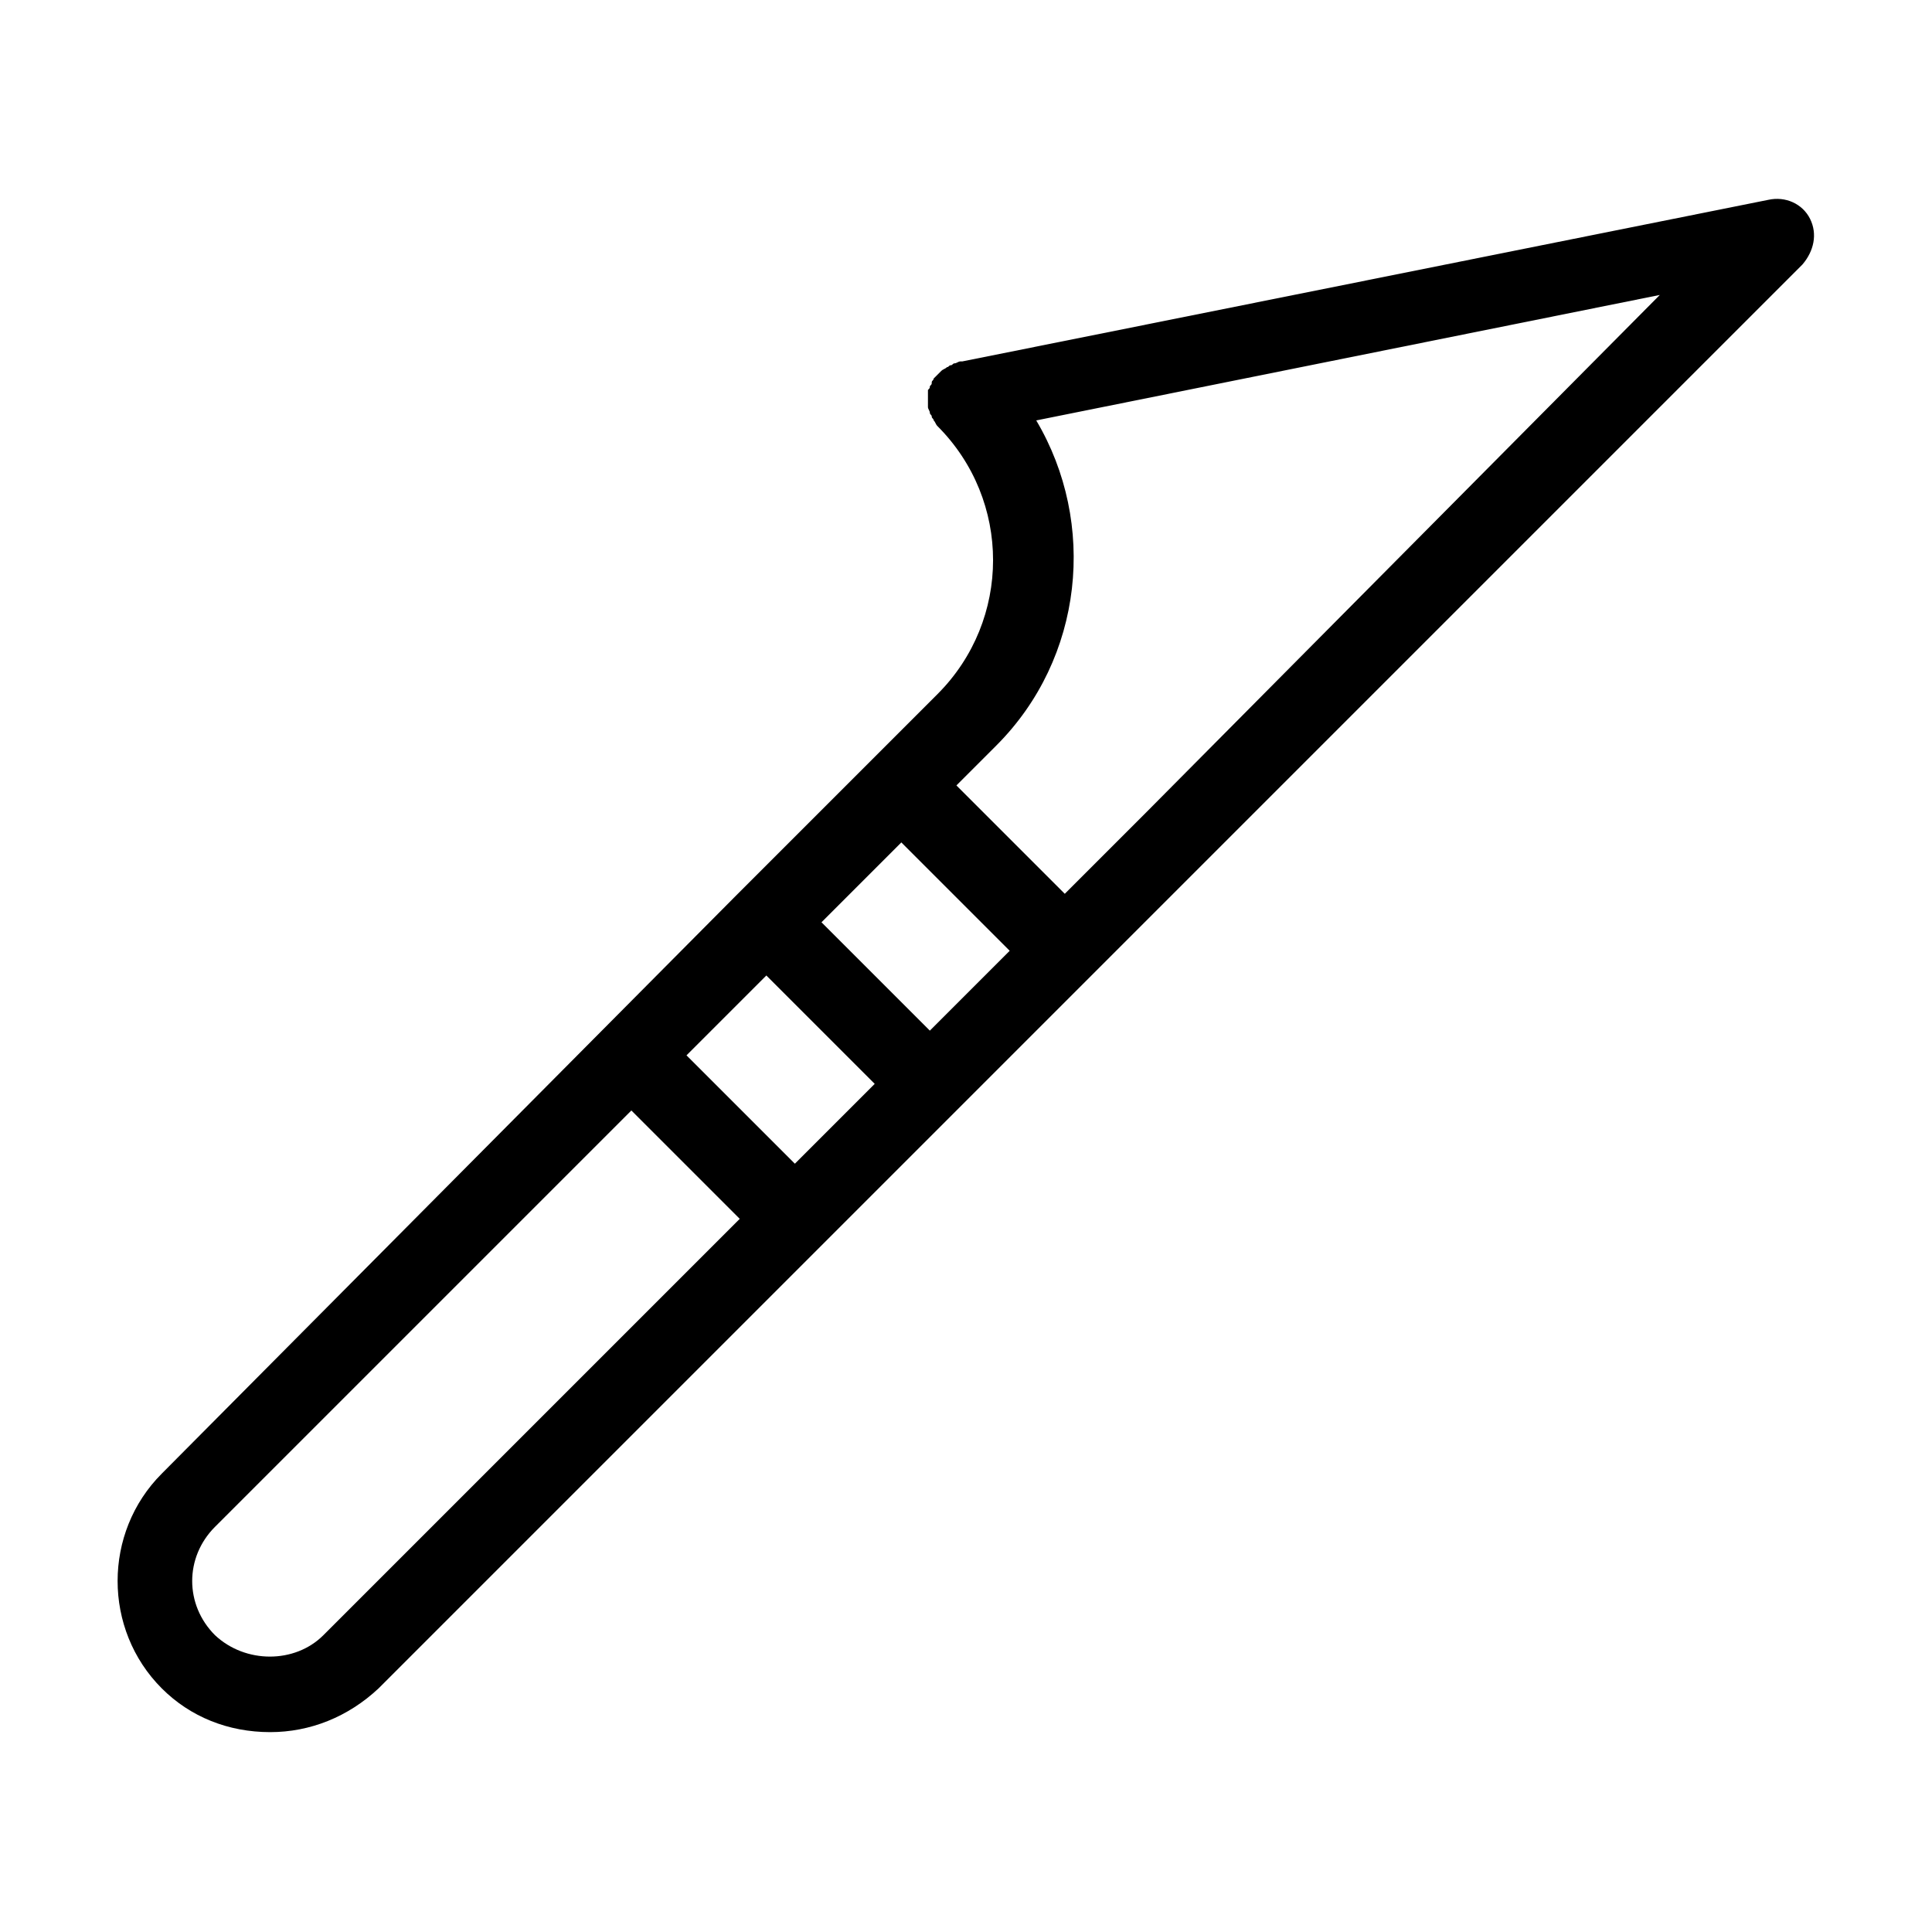 <?xml version="1.0" encoding="UTF-8"?>
<!-- Uploaded to: ICON Repo, www.iconrepo.com, Generator: ICON Repo Mixer Tools -->
<svg fill="#000000" width="800px" height="800px" version="1.1" viewBox="144 144 512 512" xmlns="http://www.w3.org/2000/svg">
 <path d="m623.69 202c-2.016-4.031-6.551-6.047-11.082-5.039l-213.62 42.824h-0.504c-0.504 0-1.008 0.504-1.512 0.504-0.504 0-0.504 0.504-1.008 0.504s-0.504 0.504-1.008 0.504c-0.504 0.504-1.008 0.504-1.512 1.008-0.504 0.504-1.008 1.008-1.512 1.512l-0.504 0.504c0 0.504-0.504 0.504-0.504 1.008s0 0.504-0.504 1.008c0 0.504 0 0.504-0.504 1.008v1.008 1.008 2.016 0.504c0 0.504 0.504 1.008 0.504 1.512s0.504 0.504 0.504 1.008c0 0.504 0.504 0.504 0.504 1.008 0.504 0.504 0.504 1.008 1.008 1.512 19.648 19.648 19.648 51.387 0 71.039l-53.406 53.406-152.15 153.15c-15.617 15.617-15.617 41.312 0 56.93 7.559 7.559 17.633 11.586 28.719 11.586 10.578 0 20.656-4.031 28.719-11.586l153.16-153.16 53.402-53.406 170.79-170.79c3.023-3.527 4.031-8.062 2.016-12.094zm-233.27 215.13-28.719-28.719 21.16-21.16 28.719 28.719zm-35.77 35.266-28.719-28.719 21.16-21.16 28.719 28.719zm-124.95 124.95c-7.559 7.559-20.656 7.559-28.719 0-8.062-8.062-8.062-20.656 0-28.719l110.34-110.34 28.719 28.719zm217.64-217.64-21.16 21.16-28.719-28.719 10.578-10.578c23.176-23.176 26.703-58.945 10.578-86.152l165.25-33.25z"/>
</svg>